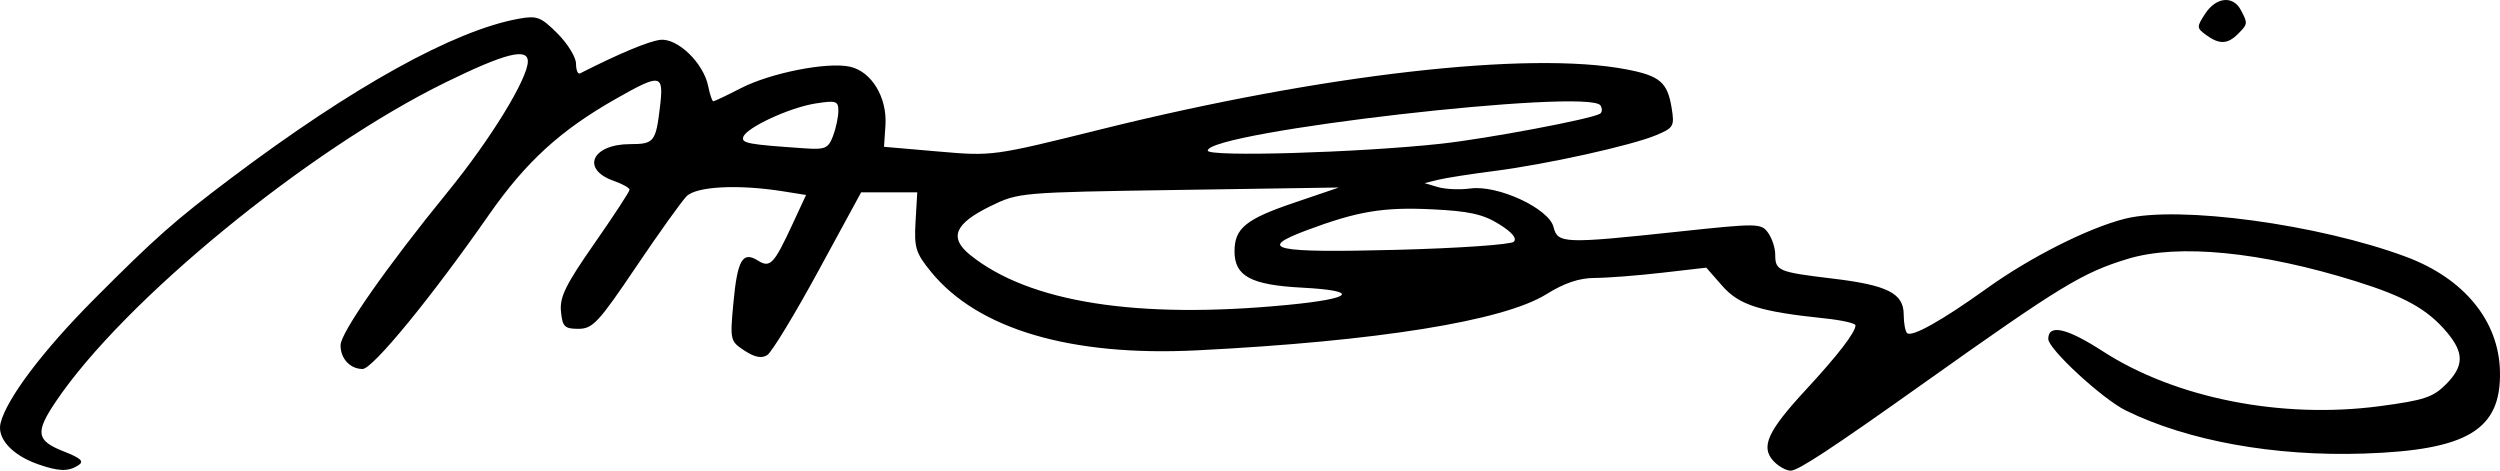 <?xml version="1.0" encoding="UTF-8" standalone="no"?>
<!-- Created with Inkscape (http://www.inkscape.org/) -->

<svg
   xmlns:dc="http://purl.org/dc/elements/1.1/"
   xmlns:cc="http://creativecommons.org/ns#"
   xmlns:rdf="http://www.w3.org/1999/02/22-rdf-syntax-ns#"
   xmlns:svg="http://www.w3.org/2000/svg"
   xmlns="http://www.w3.org/2000/svg"
   xmlns:sodipodi="http://sodipodi.sourceforge.net/DTD/sodipodi-0.dtd"
   xmlns:inkscape="http://www.inkscape.org/namespaces/inkscape"
   width="164.74mm"
   height="31.014mm"
   viewBox="0 0 164.74 31.014"
   version="1.1"
   id="svg8"
   inkscape:version="0.92.4 (5da689c313, 2019-01-14)"
   sodipodi:docname="rysunek.svg">
  <defs
     id="defs2" />
  <sodipodi:namedview
     id="base"
     pagecolor="#ffffff"
     bordercolor="#666666"
     borderopacity="1.0"
     inkscape:pageopacity="0.0"
     inkscape:pageshadow="2"
     inkscape:zoom="0.49497475"
     inkscape:cx="190.51896"
     inkscape:cy="229.80575"
     inkscape:document-units="mm"
     inkscape:current-layer="layer1"
     showgrid="false"
     inkscape:window-width="1920"
     inkscape:window-height="1013"
     inkscape:window-x="-9"
     inkscape:window-y="-9"
     inkscape:window-maximized="1" />
  <g
     inkscape:label="Layer 1"
     inkscape:groupmode="layer"
     id="layer1"
     transform="translate(-10.843,-188.899)">
    <path
       style="fill:#000000;stroke-width:0.353"
       d="m 13.347,219.49 c -1.708,-0.597 -2.718,-1.708 -2.466,-2.714 0.405,-1.615 2.801,-4.787 6.167,-8.166 4.024,-4.04 5.306,-5.173 8.999,-7.954 8.018,-6.038 14.715,-9.751 18.978,-10.522 1.208,-0.219 1.459,-0.123 2.558,0.976 0.67,0.67 1.218,1.565 1.218,1.989 0,0.424 0.119,0.71 0.265,0.636 2.559,-1.301 4.536,-2.127 5.291,-2.21 1.137,-0.125 2.848,1.531 3.152,3.05 0.11,0.549 0.262,0.999 0.339,0.999 0.076,0 0.89,-0.387 1.808,-0.86 1.962,-1.011 5.698,-1.749 7.194,-1.42 1.425,0.313 2.462,2.027 2.34,3.868 l -0.094,1.411 3.579,0.31 c 3.576,0.31 3.586,0.309 10.755,-1.471 14.561,-3.615 28.128,-5.165 34.549,-3.948 2.242,0.425 2.742,0.848 3.019,2.553 0.194,1.196 0.131,1.308 -1.012,1.786 -1.648,0.689 -7.225,1.923 -10.684,2.366 -1.552,0.198 -3.219,0.459 -3.704,0.58 l -0.882,0.219 0.882,0.261 c 0.485,0.144 1.452,0.184 2.149,0.09 1.797,-0.244 5.159,1.317 5.465,2.537 0.276,1.099 0.676,1.114 8.212,0.309 5.253,-0.561 5.467,-0.558 5.924,0.067 0.261,0.357 0.475,1.006 0.475,1.443 0,1.07 0.2,1.153 3.776,1.581 3.631,0.434 4.691,0.972 4.691,2.379 0,0.545 0.099,1.09 0.22,1.211 0.3,0.3 2.288,-0.812 5.248,-2.936 2.878,-2.065 6.69,-3.988 9.113,-4.597 3.53,-0.887 12.76,0.363 18.519,2.508 3.817,1.422 6.109,4.21 6.19,7.532 0.094,3.862 -2.121,5.207 -8.951,5.435 -5.914,0.197 -11.623,-0.834 -15.699,-2.836 -1.543,-0.758 -5.115,-4.052 -5.115,-4.716 0,-1.001 1.218,-0.726 3.593,0.811 4.776,3.09 11.764,4.476 18.239,3.619 2.902,-0.384 3.52,-0.586 4.356,-1.422 1.211,-1.211 1.23,-2.082 0.078,-3.452 -1.271,-1.511 -2.771,-2.35 -5.994,-3.357 -6.248,-1.951 -11.7,-2.488 -15.023,-1.479 -3.006,0.912 -4.426,1.778 -13.54,8.254 -5.987,4.254 -8.19,5.702 -8.677,5.705 -0.309,0.001 -0.83,-0.293 -1.157,-0.654 -0.837,-0.925 -0.358,-1.964 2.161,-4.686 2.095,-2.264 3.262,-3.779 3.262,-4.236 0,-0.137 -0.913,-0.343 -2.028,-0.459 -4.277,-0.443 -5.639,-0.875 -6.751,-2.142 l -1.054,-1.2 -2.933,0.337 c -1.613,0.185 -3.597,0.338 -4.408,0.34 -1.028,0.002 -2,0.329 -3.203,1.076 -2.836,1.763 -11.153,3.098 -23.014,3.695 -8.315,0.418 -14.45,-1.393 -17.532,-5.178 -1.01,-1.24 -1.116,-1.586 -1.016,-3.31 L 71.287,201.571 H 69.439 67.59 l -2.827,5.195 c -1.555,2.857 -3.068,5.347 -3.362,5.532 -0.372,0.235 -0.827,0.146 -1.499,-0.295 -0.944,-0.619 -0.96,-0.685 -0.731,-3.143 0.263,-2.829 0.603,-3.423 1.603,-2.798 0.822,0.513 1.058,0.267 2.291,-2.389 l 0.894,-1.926 -1.494,-0.238 c -2.974,-0.475 -5.738,-0.333 -6.384,0.327 -0.332,0.34 -1.836,2.443 -3.341,4.674 -2.456,3.642 -2.843,4.057 -3.779,4.057 -0.919,0 -1.056,-0.136 -1.154,-1.152 -0.091,-0.94 0.315,-1.763 2.205,-4.473 1.274,-1.827 2.316,-3.42 2.316,-3.541 0,-0.121 -0.464,-0.381 -1.03,-0.579 -2.197,-0.766 -1.46,-2.426 1.077,-2.426 1.566,0 1.685,-0.15 1.958,-2.461 0.257,-2.168 0.064,-2.206 -2.853,-0.555 -3.702,2.095 -5.975,4.169 -8.432,7.693 -3.782,5.424 -7.647,10.14 -8.312,10.14 -0.824,0 -1.46,-0.688 -1.452,-1.57 0.007,-0.828 3.046,-5.174 7.064,-10.101 2.815,-3.452 5.277,-7.465 5.277,-8.599 0,-0.918 -1.517,-0.53 -5.426,1.387 -9.083,4.454 -21.229,14.407 -25.693,21.053 -1.354,2.016 -1.27,2.548 0.516,3.254 1.182,0.467 1.387,0.663 0.97,0.93 -0.654,0.418 -1.283,0.4 -2.646,-0.077 z m 82.333,-10.497 c 4.382,-0.424 4.813,-0.936 0.958,-1.139 -3.365,-0.177 -4.445,-0.757 -4.445,-2.39 0,-1.517 0.738,-2.123 3.895,-3.195 l 2.984,-1.014 -10.553,0.16 c -10.49,0.159 -10.564,0.166 -12.423,1.075 -2.352,1.151 -2.732,2.073 -1.323,3.209 3.878,3.127 11.009,4.25 20.907,3.293 z m 14.916,-4.165 c 0.225,-0.225 -0.117,-0.631 -0.984,-1.167 -1.054,-0.651 -1.971,-0.852 -4.431,-0.97 -3.201,-0.153 -4.888,0.13 -8.231,1.381 -3.341,1.25 -2.199,1.499 5.912,1.291 4.072,-0.105 7.544,-0.345 7.735,-0.535 z m -4.822,-6.455 c 3.023,-0.327 9.927,-1.628 10.501,-1.978 0.149,-0.091 0.165,-0.336 0.035,-0.545 -0.72,-1.165 -25.882,1.727 -25.882,2.974 0,0.429 9.908,0.138 15.346,-0.451 z m -40.037,-0.515 c 0.192,-0.506 0.35,-1.247 0.35,-1.647 0,-0.658 -0.144,-0.705 -1.499,-0.494 -1.722,0.269 -4.583,1.597 -4.769,2.215 -0.122,0.406 0.317,0.487 4.066,0.743 1.338,0.091 1.541,0.002 1.852,-0.817 z m 90.483,-6.651 c -0.634,-0.464 -0.637,-0.53 -0.059,-1.411 0.714,-1.089 1.826,-1.205 2.341,-0.242 0.472,0.882 0.467,0.93 -0.189,1.585 -0.682,0.682 -1.228,0.7 -2.093,0.068 z"
       id="path888"
       inkscape:connector-curvature="0" />
  </g>
</svg>
